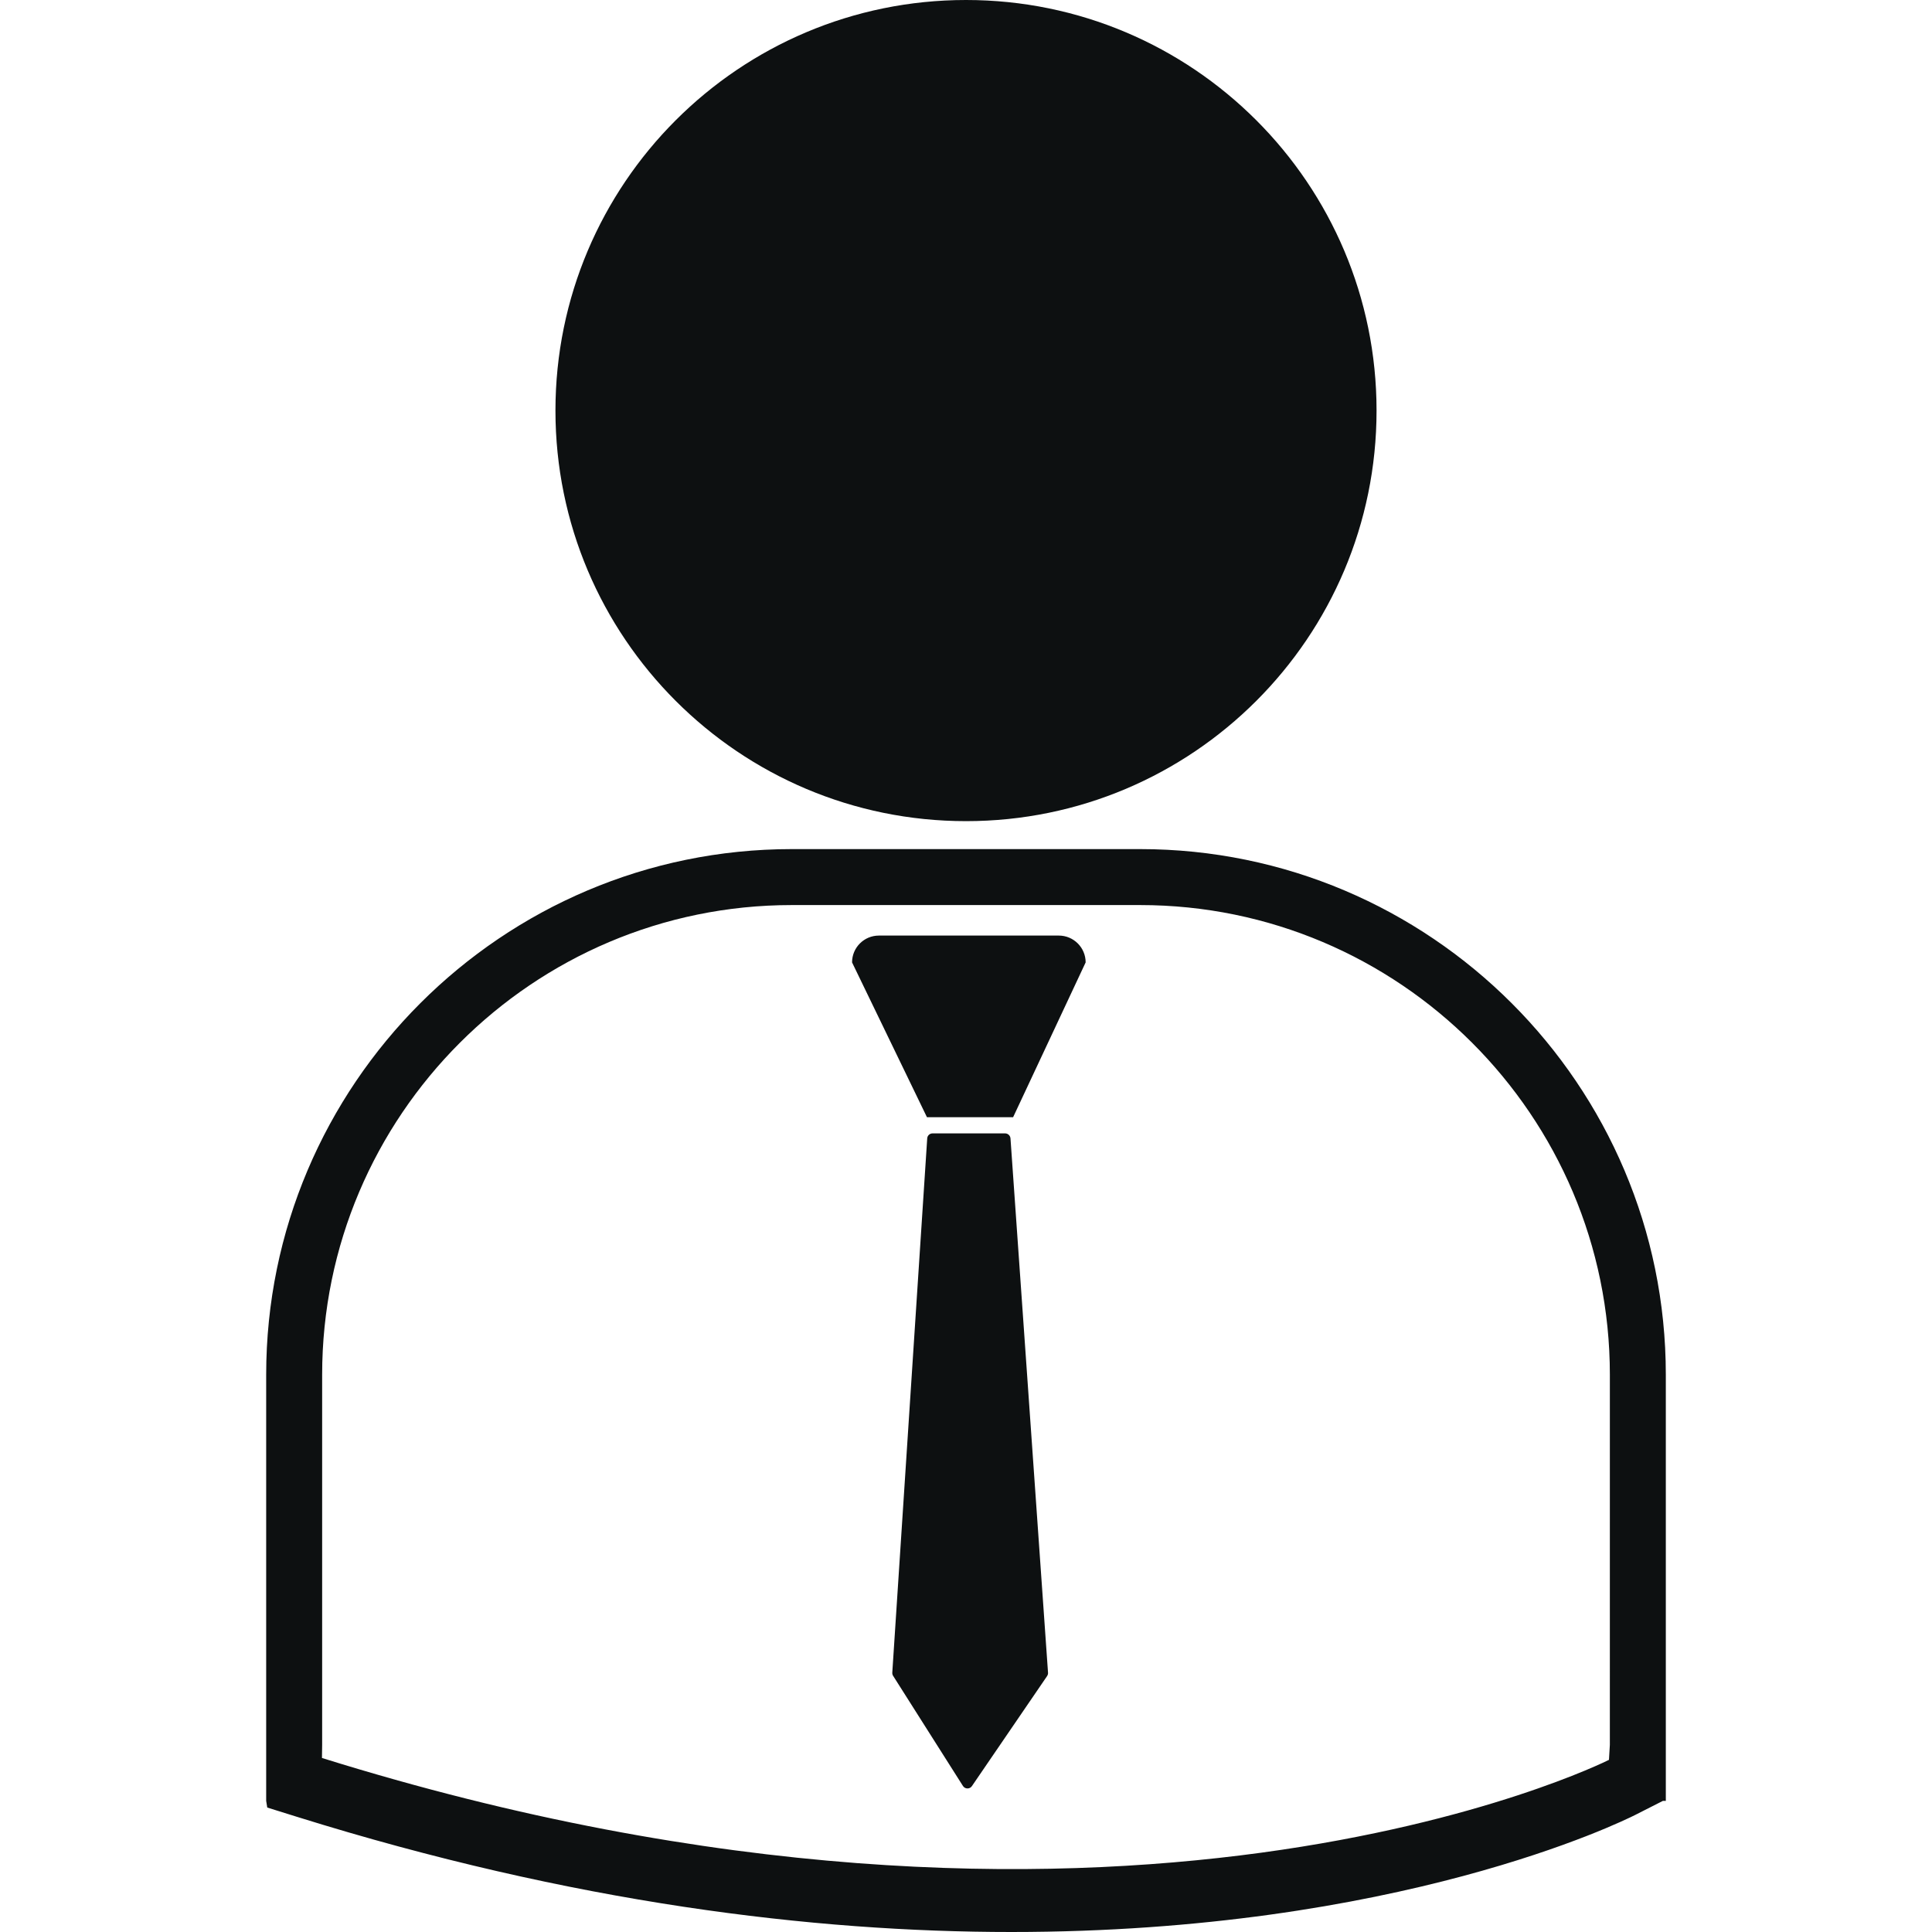 <svg width="124" height="124" viewBox="0 0 124 124" fill="none" xmlns="http://www.w3.org/2000/svg">
<g clip-path="url(#clip0_46_4223)">
<path d="M69.679 61.769L65.024 71.705H59.494L54.687 61.769C54.687 60.815 55.458 60.047 56.412 60.047H67.957C68.907 60.048 69.679 60.817 69.679 61.769ZM64.507 72.743H59.856C59.673 72.743 59.523 72.881 59.511 73.063L57.269 107.354C57.266 107.429 57.284 107.501 57.323 107.56L61.804 114.627C61.867 114.725 61.974 114.786 62.089 114.786C62.092 114.786 62.095 114.786 62.098 114.786C62.211 114.786 62.317 114.732 62.383 114.631L67.207 107.571C67.248 107.505 67.273 107.43 67.264 107.349L64.855 73.061C64.838 72.881 64.691 72.743 64.507 72.743ZM62.002 52.703C76.551 52.703 88.35 40.904 88.35 26.352C88.35 11.799 76.553 0 62.002 0C47.447 0 35.65 11.799 35.65 26.352C35.65 40.904 47.447 52.703 62.002 52.703ZM106.916 88.234V115.583H106.731L104.971 116.477C104.078 116.927 89.705 124 64.911 124C52.215 124 36.79 122.146 19.039 116.601L17.153 116.012L17.084 115.585V88.234C17.084 69.631 32.22 54.497 50.819 54.497H73.176C91.783 54.497 106.916 69.631 106.916 88.234ZM103.325 88.234C103.325 71.615 89.801 58.089 73.178 58.089H50.818C34.197 58.089 20.676 71.614 20.676 88.234V111.991L20.664 112.831C71.561 128.726 102.95 113.113 103.267 112.951L103.324 111.991L103.325 88.234Z" fill="#0D1011"/>
</g>
<defs>
<clipPath id="clip0_46_4223">
<rect width="124" height="124" fill="white"/>
</clipPath>
</defs>
</svg>
